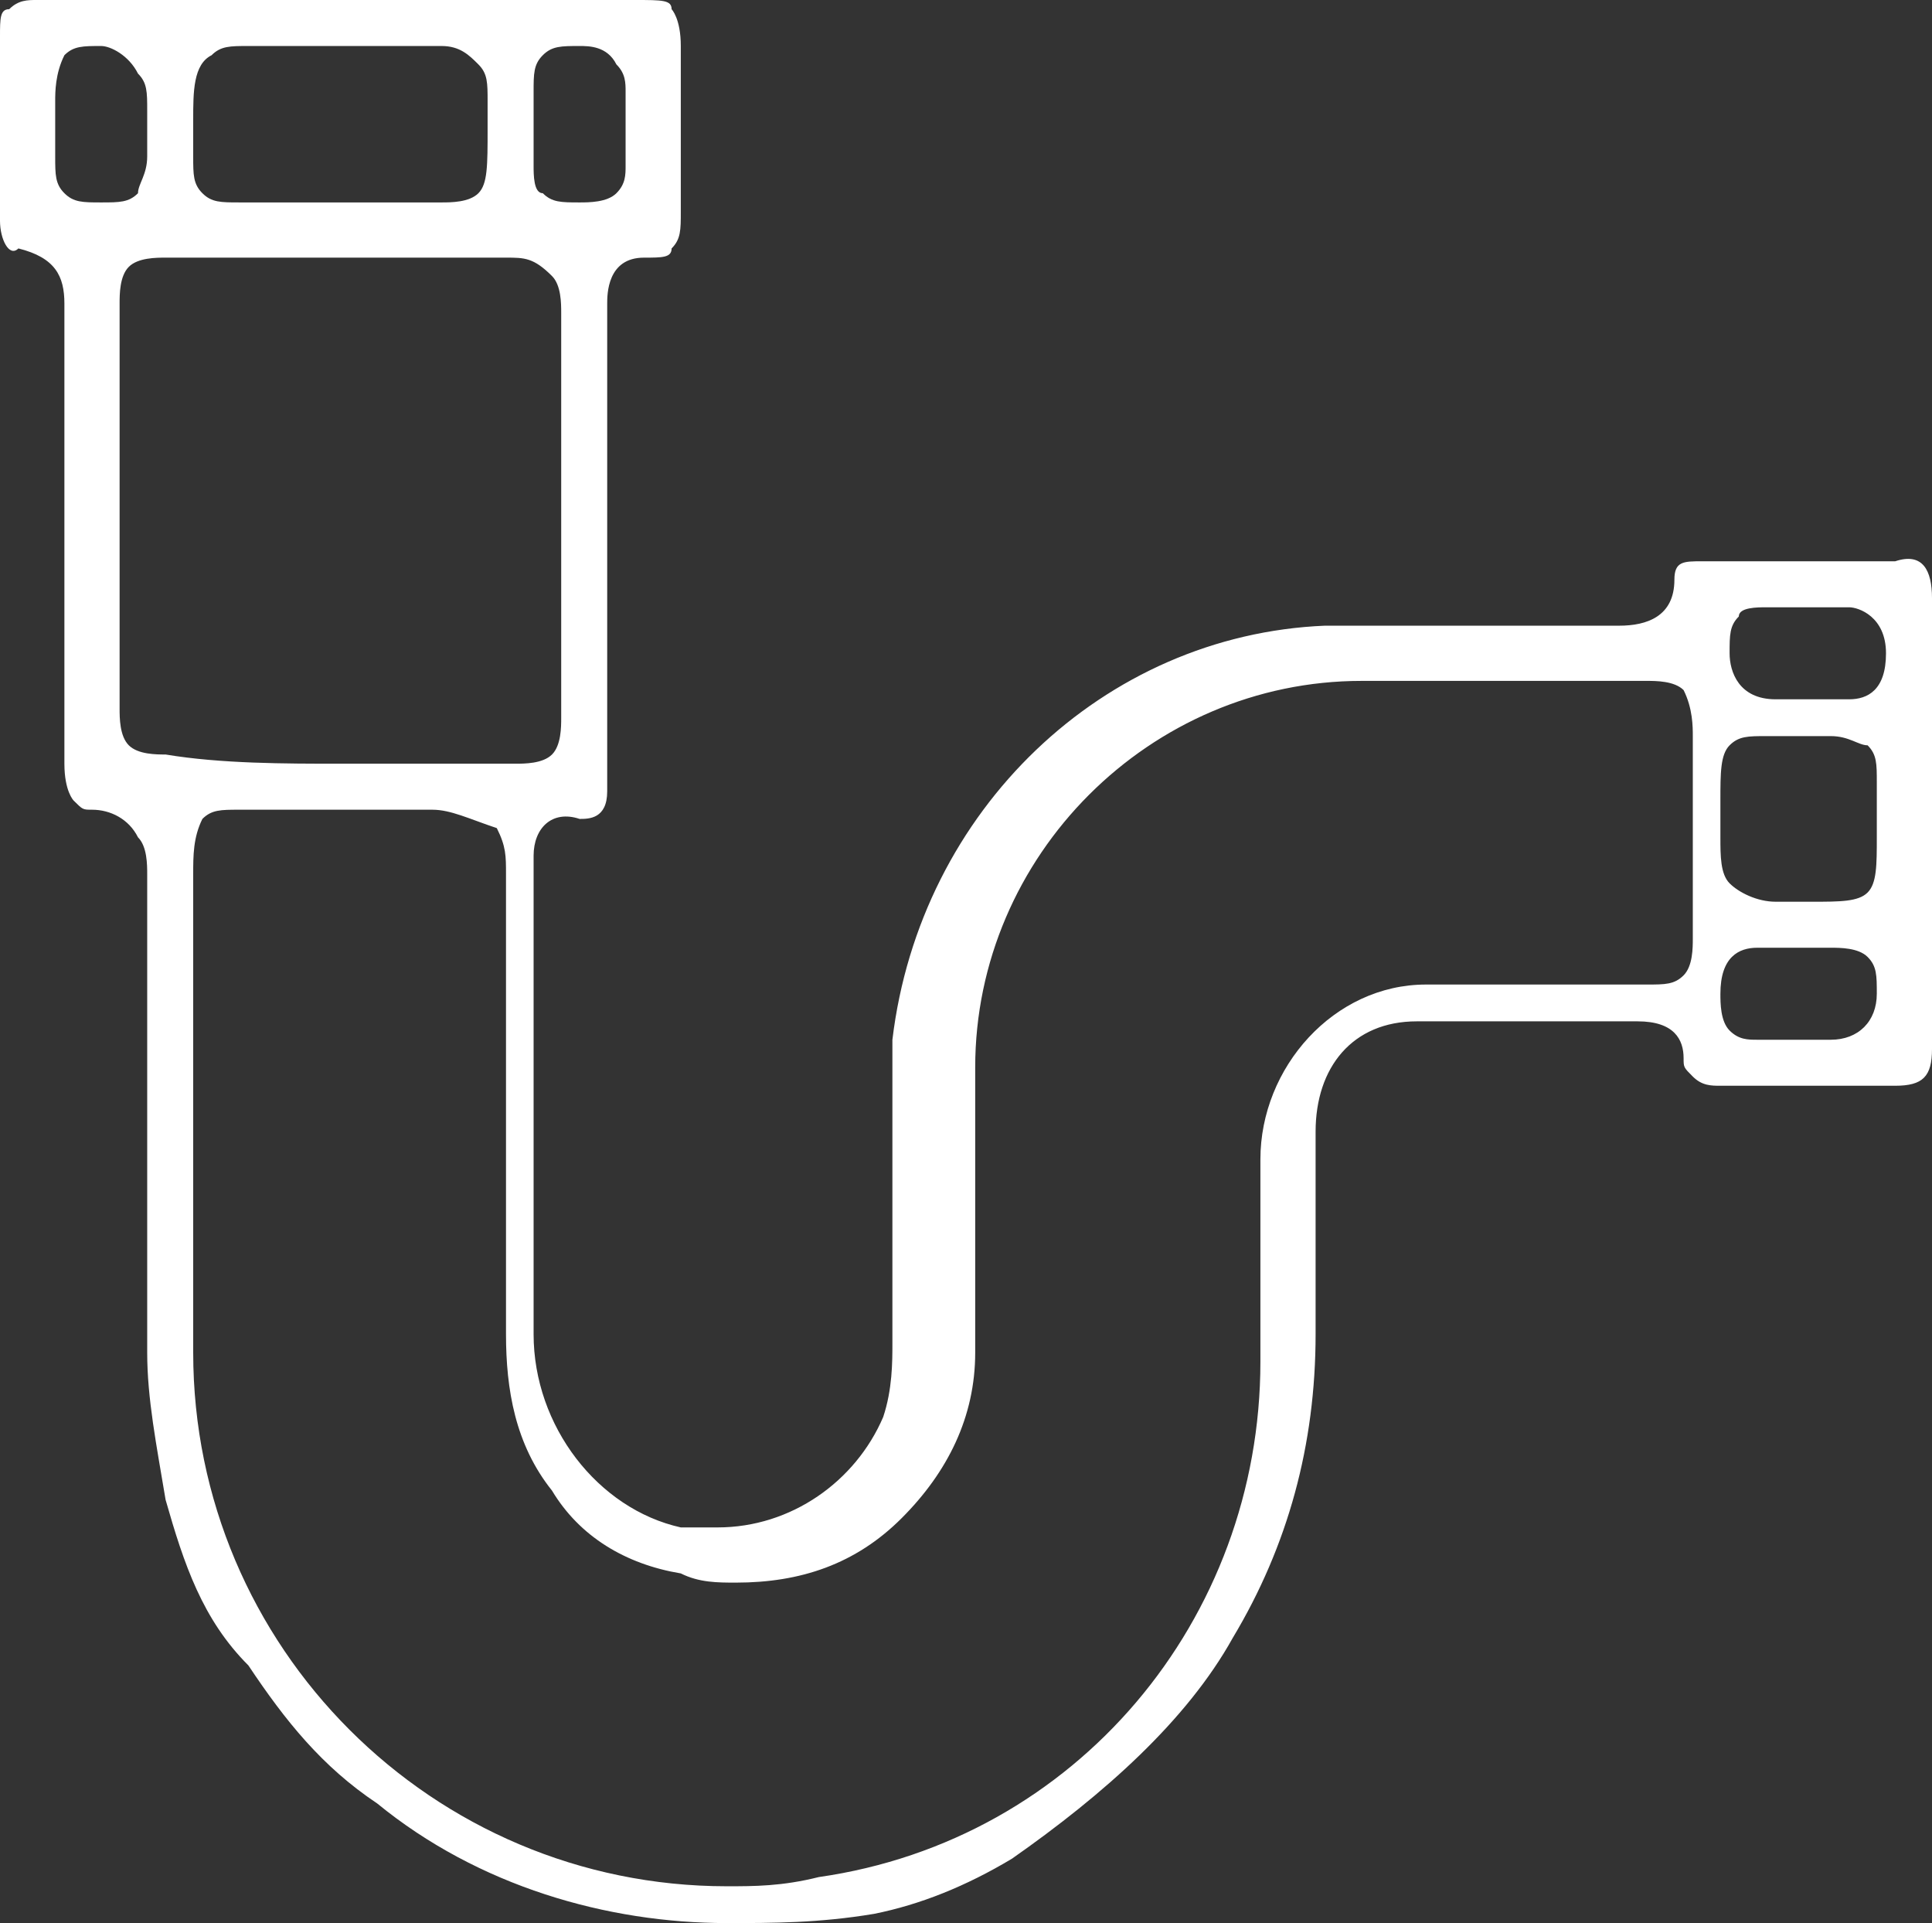 <?xml version="1.0" encoding="utf-8"?>
<!-- Generator: Adobe Illustrator 26.2.1, SVG Export Plug-In . SVG Version: 6.00 Build 0)  -->
<svg version="1.1" id="Layer_1" xmlns="http://www.w3.org/2000/svg" xmlns:xlink="http://www.w3.org/1999/xlink" x="0px" y="0px"
	 viewBox="0 0 21 20.9" style="enable-background:new 0 0 21 20.9;" xml:space="preserve">
<rect x="0" y="0" width="21" height="20.9" fill="#333333" stroke="none"/>
<style type="text/css">
	.st0{fill:#FFFFFF;}
</style>
<path class="st0" d="M7.9,20.9c-1.3,0-2.7-0.4-3.8-1.3c-0.6-0.4-1-0.9-1.4-1.5C2.2,17.6,2,17,1.8,16.3c-0.1-0.6-0.2-1.1-0.2-1.6
	c0-0.8,0-1.6,0-2.4v-0.2c0-0.8,0-1.7,0-2.6c0-0.1,0-0.3-0.1-0.4C1.4,8.9,1.2,8.8,1,8.8c-0.1,0-0.1,0-0.2-0.1c0,0-0.1-0.1-0.1-0.4
	c0-1,0-2,0-2.9v-1c0-0.1,0-0.2,0-0.3v0c0-0.3,0-0.5,0-0.8c0-0.3-0.1-0.5-0.5-0.6C0.1,2.8,0,2.6,0,2.4l0-0.2C0,1.6,0,1,0,0.4
	c0-0.2,0-0.3,0.1-0.3C0.2,0,0.3,0,0.4,0c0.4,0,0.9,0,1.4,0c0.3,0,0.6,0,0.8,0h0C3,0,3.3,0,3.6,0h0.1C4,0,4.2,0,4.5,0
	c0.4,0,0.7,0,1.1,0c0.5,0,0.9,0,1.3,0c0.3,0,0.4,0,0.4,0.1c0,0,0.1,0.1,0.1,0.4c0,0.3,0,0.6,0,0.9v0c0,0.3,0,0.6,0,0.9
	c0,0.2,0,0.3-0.1,0.4c0,0.1-0.1,0.1-0.3,0.1c-0.4,0-0.4,0.4-0.4,0.5v0c0,0,0,0,0,0.1c0,1.1,0,2.2,0,3.5v1.3c0,0.1,0,0.2,0,0.4
	c0,0.3-0.2,0.3-0.3,0.3C6,8.8,5.8,9,5.8,9.3c0,0.7,0,1.4,0,2v0c0,1,0,2.1,0,3.2c0,1,0.7,1.9,1.6,2.1c0.1,0,0.3,0,0.4,0
	c0.8,0,1.5-0.5,1.8-1.2c0.1-0.3,0.1-0.6,0.1-0.8l0,0c0-0.4,0-0.8,0-1.2v0c0-0.7,0-1.4,0-2.1C10,8.8,12,6.9,14.4,6.8c0.5,0,1,0,1.6,0
	c0.4,0,0.8,0,1.1,0l0.5,0h0c0.3,0,0.6-0.1,0.6-0.5c0-0.2,0.1-0.2,0.3-0.2c0.4,0,0.8,0,1.2,0c0.3,0,0.6,0,0.9,0C20.9,6,21,6.2,21,6.5
	c0,1.3,0,2.6,0,3.9v0.2c0,0.3,0,0.6,0,0.8c0,0.3-0.1,0.4-0.4,0.4h0c-0.3,0-0.6,0-0.9,0c-0.3,0-0.6,0-1,0h0c-0.1,0-0.2,0-0.3-0.1
	c-0.1-0.1-0.1-0.1-0.1-0.2c0-0.2-0.1-0.4-0.5-0.4h0c-0.1,0-0.1,0-0.2,0c-0.2,0-0.4,0-0.5,0h-0.1c-0.1,0-0.3,0-0.5,0
	c-0.4,0-0.8,0-1.1,0c-0.7,0-1.1,0.5-1.1,1.2c0,0.4,0,0.7,0,1.1v0c0,0.4,0,0.7,0,1.1c0,1.2-0.3,2.3-0.9,3.3c-0.5,0.9-1.4,1.7-2.4,2.4
	c-0.5,0.3-1,0.5-1.5,0.6C8.9,20.9,8.4,20.9,7.9,20.9 M2.6,8.8c-0.2,0-0.3,0-0.4,0.1C2.1,9.1,2.1,9.3,2.1,9.5c0,0.7,0,1.3,0,2v0
	c0,0.3,0,0.5,0,0.8c0,0.3,0,0.5,0,0.8v0c0,0.5,0,1.1,0,1.6c0,3.2,2.6,5.8,5.8,5.8c0.3,0,0.6,0,1-0.1c2.8-0.4,4.8-2.8,4.8-5.6
	c0-0.3,0-0.7,0-1v0c0-0.4,0-0.8,0-1.2c0-1,0.8-1.9,1.8-1.9c0,0,0.1,0,0.1,0c0.2,0,0.5,0,0.8,0c0.2,0,0.4,0,0.6,0l0,0
	c0.2,0,0.4,0,0.6,0c0.1,0,0.2,0,0.3,0c0,0,0,0,0,0c0.2,0,0.3,0,0.4-0.1c0.1-0.1,0.1-0.3,0.1-0.4c0-0.6,0-1.4,0-2.2
	c0-0.1,0-0.3-0.1-0.5c-0.1-0.1-0.3-0.1-0.4-0.1c0,0,0,0,0,0c-0.4,0-0.8,0-1.1,0c-0.1,0-0.3,0-0.4,0l-0.3,0c-0.1,0-0.2,0-0.3,0
	c-0.4,0-0.7,0-1,0c-2.3,0-4.2,1.9-4.2,4.2c0,0.4,0,0.8,0,1.2l0,0.1c0,0.6,0,1.2,0,1.8c0,0.7-0.3,1.3-0.8,1.8
	c-0.5,0.5-1.1,0.7-1.8,0.7c-0.2,0-0.4,0-0.6-0.1c-0.6-0.1-1.1-0.4-1.4-0.9c-0.4-0.5-0.5-1.1-0.5-1.7c0-1.7,0-3.4,0-5
	c0-0.2,0-0.3-0.1-0.5C5.1,8.9,4.9,8.8,4.7,8.8c0,0,0,0,0,0c-0.4,0-0.7,0-1,0C3.3,8.8,3,8.8,2.6,8.8C2.7,8.8,2.7,8.8,2.6,8.8
	 M19.7,11.3c0,0,0.1,0,0.1,0c0,0,0.1,0,0.1,0c0.3,0,0.5-0.2,0.5-0.5c0-0.2,0-0.3-0.1-0.4c-0.1-0.1-0.3-0.1-0.4-0.1c0,0,0,0-0.1,0
	c-0.1,0-0.2,0-0.3,0c-0.1,0-0.2,0-0.4,0c0,0,0,0,0,0c-0.2,0-0.4,0.1-0.4,0.5c0,0.1,0,0.3,0.1,0.4c0.1,0.1,0.2,0.1,0.3,0.1
	c0,0,0,0,0,0c0,0,0.1,0,0.1,0h0.1v0h0.2c0,0,0.1,0,0.1,0L19.7,11.3C19.7,11.3,19.7,11.3,19.7,11.3 M19.2,8c-0.2,0-0.3,0-0.4,0.1
	c-0.1,0.1-0.1,0.3-0.1,0.6v0c0,0,0,0.1,0,0.1c0,0,0,0.1,0,0.1v0c0,0.1,0,0.1,0,0.2c0,0.2,0,0.4,0.1,0.5c0.1,0.1,0.3,0.2,0.5,0.2
	c0,0,0,0,0,0c0.1,0,0.3,0,0.4,0h0c0.3,0,0.5,0,0.6-0.1c0.1-0.1,0.1-0.3,0.1-0.6v0c0-0.1,0-0.2,0-0.4c0,0,0,0,0-0.1v0
	c0,0,0-0.1,0-0.1c0-0.2,0-0.3-0.1-0.4C20.2,8.1,20.1,8,19.9,8c0,0-0.1,0-0.1,0c0,0-0.1,0-0.1,0c0,0,0,0-0.1,0h0c0,0-0.1,0-0.1,0h0
	c0,0,0,0,0,0c0,0-0.1,0-0.1,0c0,0-0.1,0-0.1,0L19.2,8C19.3,8,19.2,8,19.2,8 M3.7,8.3c0.6,0,1.2,0,1.9,0c0,0,0,0,0,0
	c0.1,0,0.3,0,0.4-0.1c0.1-0.1,0.1-0.3,0.1-0.4c0-0.5,0-1,0-1.6v0c0-0.2,0-0.4,0-0.6c0-0.2,0-0.4,0-0.6v0c0-0.5,0-1,0-1.6
	c0-0.1,0-0.3-0.1-0.4C5.8,2.8,5.7,2.8,5.5,2.8c0,0,0,0,0,0c-0.6,0-1.1,0-1.8,0c-0.6,0-1.2,0-1.9,0h0c-0.1,0-0.3,0-0.4,0.1
	C1.3,3,1.3,3.2,1.3,3.3c0,1.4,0,2.9,0,4.4c0,0.1,0,0.3,0.1,0.4c0.1,0.1,0.3,0.1,0.4,0.1h0C2.4,8.3,3.1,8.3,3.7,8.3 M19.2,6.6
	c-0.1,0-0.3,0-0.3,0.1c-0.1,0.1-0.1,0.2-0.1,0.4c0,0.2,0.1,0.5,0.5,0.5c0,0,0,0,0,0c0.2,0,0.3,0,0.5,0h0c0.1,0,0.2,0,0.3,0
	c0.2,0,0.4-0.1,0.4-0.5c0-0.4-0.3-0.5-0.4-0.5c-0.1,0-0.1,0-0.2,0h-0.1v0h-0.2c0,0-0.1,0-0.1,0h0c0,0-0.1,0-0.1,0
	C19.3,6.6,19.2,6.6,19.2,6.6C19.2,6.6,19.2,6.6,19.2,6.6L19.2,6.6z M4.3,2.2c0.1,0,0.2,0,0.3,0h0c0.1,0,0.1,0,0.2,0
	c0.1,0,0.3,0,0.4-0.1C5.3,2,5.3,1.8,5.3,1.4l0,0c0-0.1,0-0.2,0-0.3c0-0.2,0-0.3-0.1-0.4C5.1,0.6,5,0.5,4.8,0.5c0,0,0,0,0,0
	c-0.1,0-0.3,0-0.4,0c-0.1,0-0.2,0-0.3,0l-0.2,0v0H3.7c0,0-0.1,0-0.1,0l0,0c0,0-0.1,0-0.1,0c-0.1,0-0.1,0-0.2,0c-0.1,0-0.1,0-0.2,0
	c-0.1,0-0.2,0-0.2,0h0c-0.1,0-0.1,0-0.2,0c-0.2,0-0.3,0-0.4,0.1C2.1,0.7,2.1,1,2.1,1.3c0,0.1,0,0.2,0,0.4c0,0.2,0,0.3,0.1,0.4
	c0.1,0.1,0.2,0.1,0.4,0.1h0c0,0,0,0,0,0c0.1,0,0.3,0,0.4,0c0.1,0,0.2,0,0.3,0h0c0.1,0,0.3,0,0.4,0c0.2,0,0.3,0,0.4,0
	C4.2,2.2,4.3,2.2,4.3,2.2 M1.1,0.5c-0.2,0-0.3,0-0.4,0.1C0.6,0.8,0.6,1,0.6,1.1v0c0,0,0,0.1,0,0.1v0c0,0.2,0,0.3,0,0.5
	c0,0.2,0,0.3,0.1,0.4c0.1,0.1,0.2,0.1,0.4,0.1h0c0.2,0,0.3,0,0.4-0.1C1.5,2,1.6,1.9,1.6,1.7c0-0.1,0-0.2,0-0.2c0,0,0-0.1,0-0.1V1.3
	c0,0,0-0.1,0-0.1c0,0,0,0,0,0l0,0c0-0.2,0-0.3-0.1-0.4C1.4,0.6,1.2,0.5,1.1,0.5L1.1,0.5z M6.3,0.5c-0.2,0-0.3,0-0.4,0.1
	C5.8,0.7,5.8,0.8,5.8,1c0,0.3,0,0.5,0,0.8c0,0.1,0,0.3,0.1,0.3C6,2.2,6.1,2.2,6.3,2.2h0c0.1,0,0.3,0,0.4-0.1C6.8,2,6.8,1.9,6.8,1.8
	c0-0.1,0-0.2,0-0.3v0c0,0,0-0.1,0-0.1c0,0,0-0.1,0-0.1v0c0-0.1,0-0.2,0-0.3c0-0.1,0-0.2-0.1-0.3C6.6,0.5,6.4,0.5,6.3,0.5L6.3,0.5z"
	/>
</svg>
